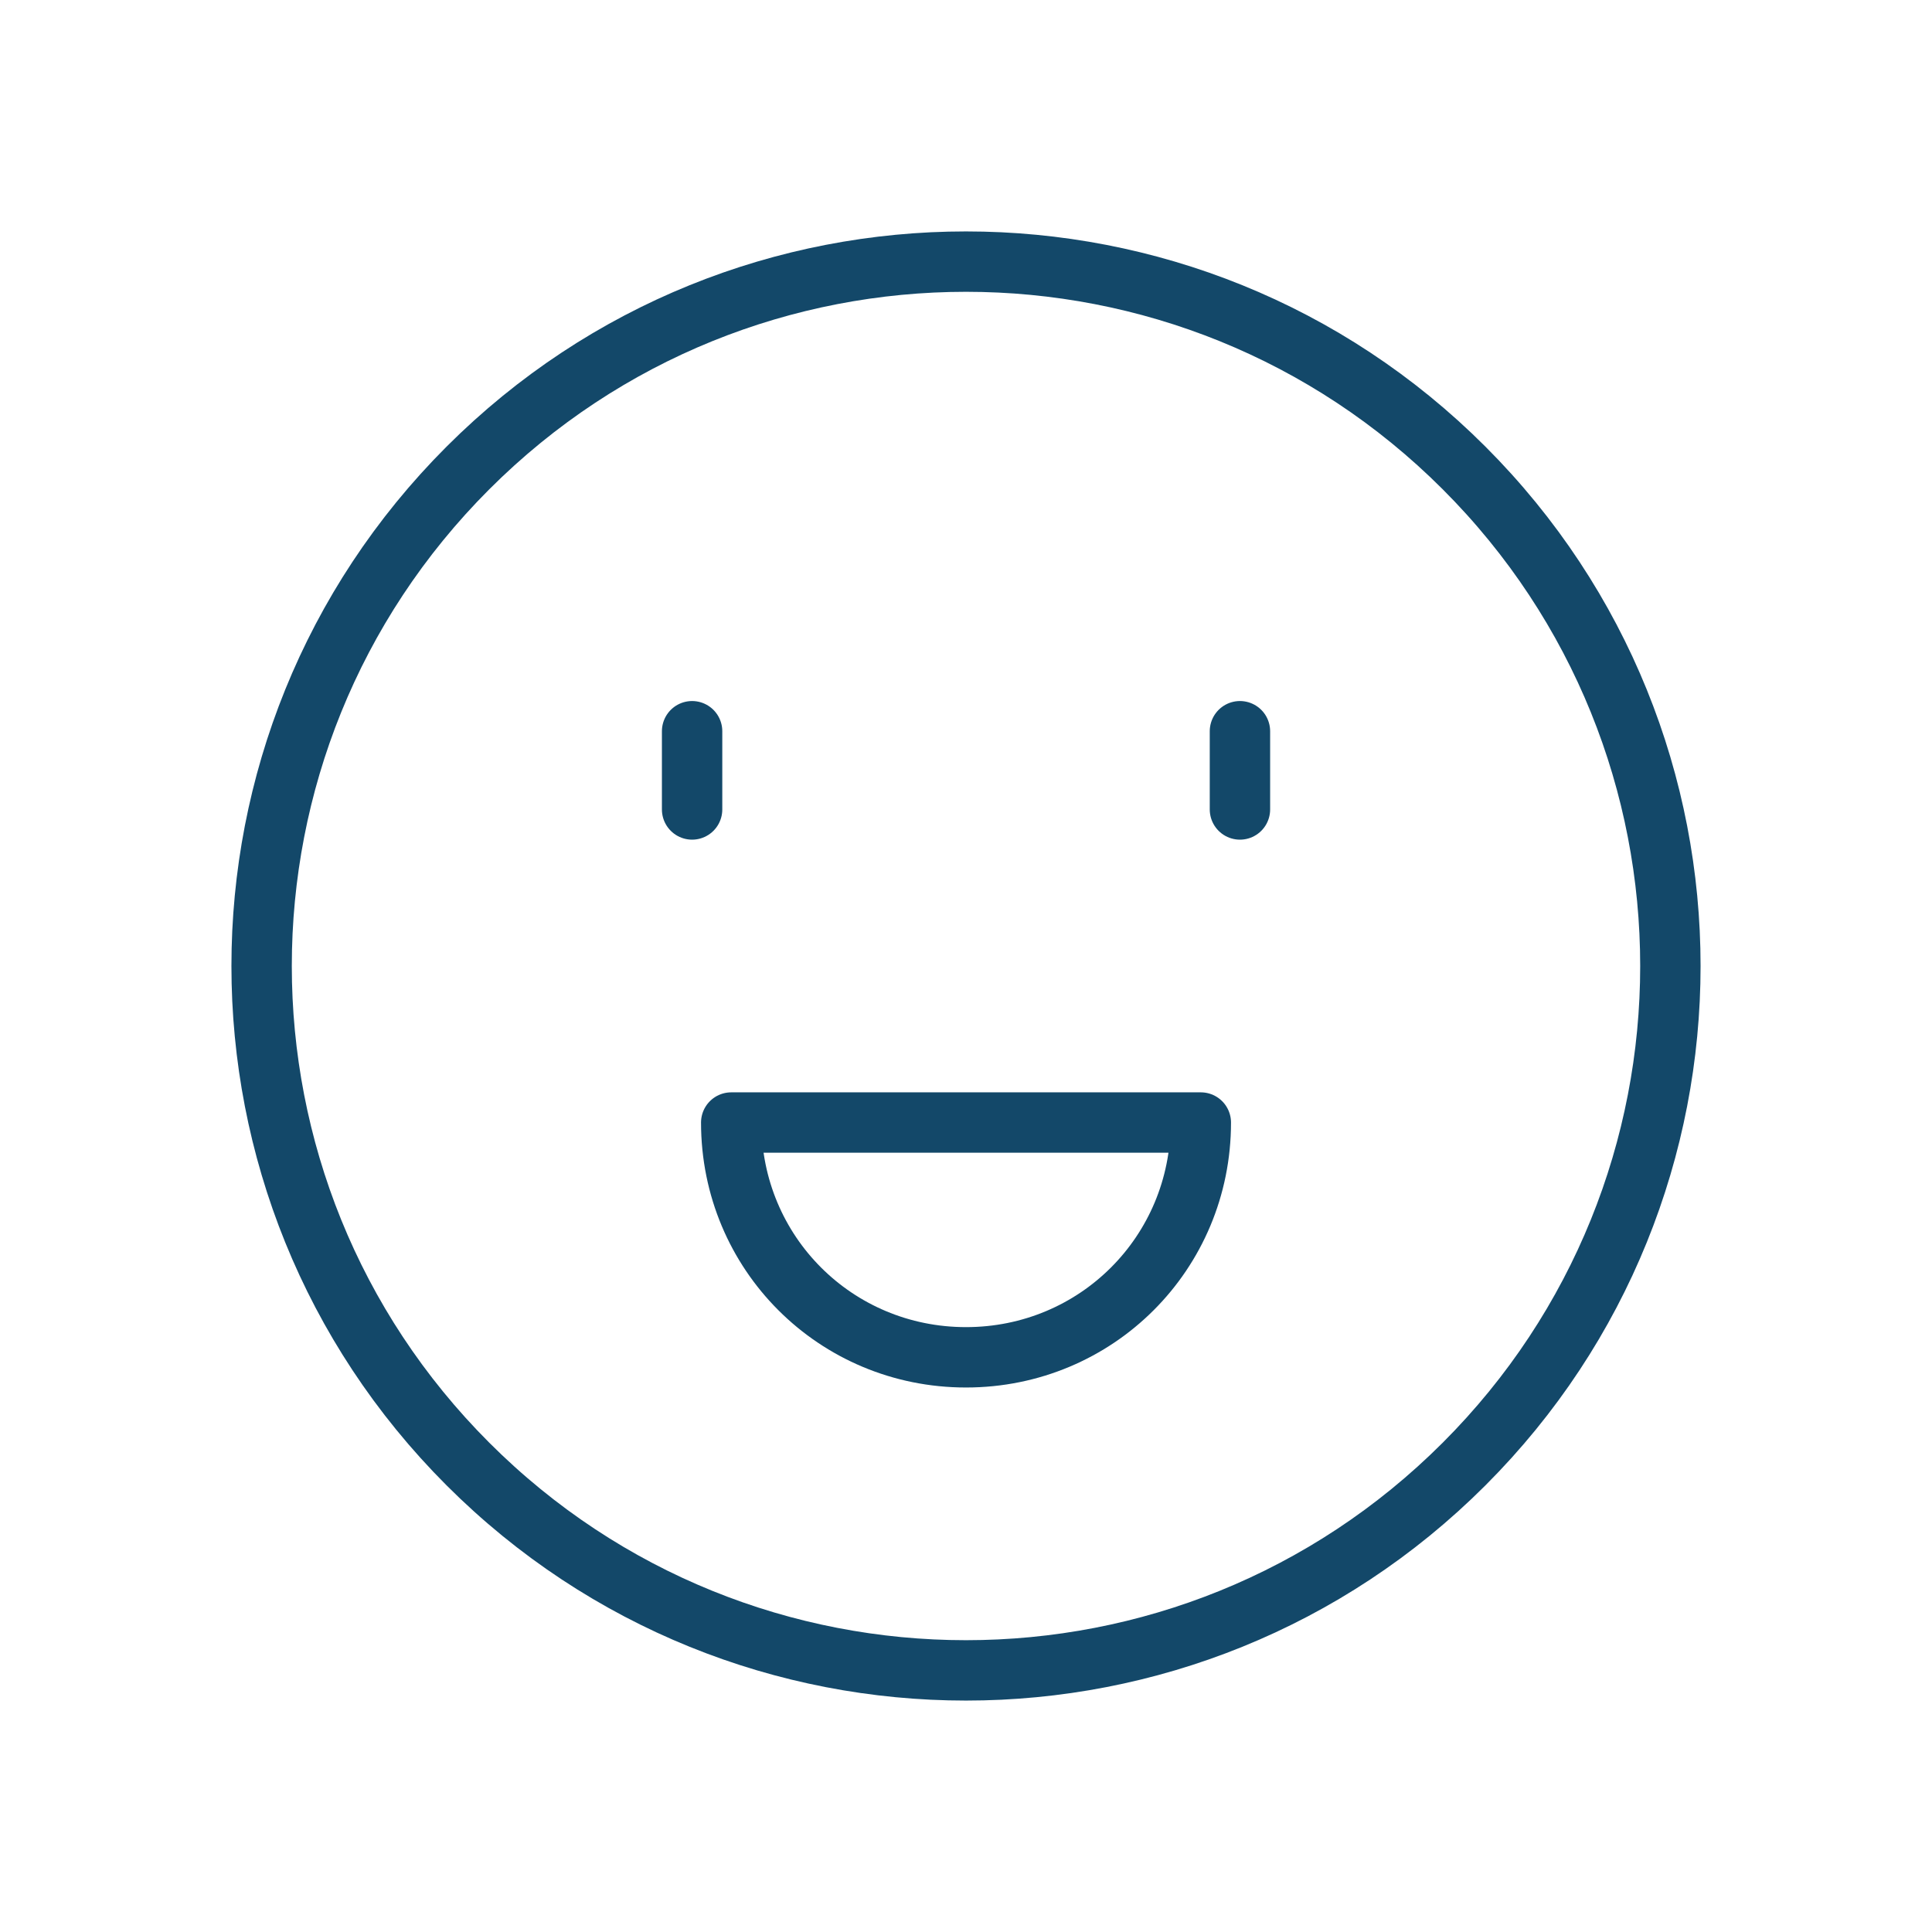<svg width="48" height="48" viewBox="0 0 48 48" fill="none" xmlns="http://www.w3.org/2000/svg">
<path d="M36.374 11.626C43.209 18.46 43.209 29.54 36.374 36.374C29.54 43.209 18.46 43.209 11.626 36.374C4.791 29.54 4.791 18.46 11.626 11.626C18.46 4.791 29.54 4.791 36.374 11.626" stroke="#134869" stroke-width="1.5" stroke-linecap="round" stroke-linejoin="round"/>
<path fill-rule="evenodd" clip-rule="evenodd" d="M24 33.722C27.242 33.722 29.834 31.13 29.834 27.889H18.167C18.167 31.13 20.759 33.722 24 33.722V33.722Z" stroke="#134869" stroke-width="1.5" stroke-linecap="round" stroke-linejoin="round"/>
<path d="M17.195 18.167V20.111" stroke="#134869" stroke-width="1.5" stroke-linecap="round" stroke-linejoin="round"/>
<path d="M30.806 18.167V20.111" stroke="#134869" stroke-width="1.5" stroke-linecap="round" stroke-linejoin="round"/>
</svg>
